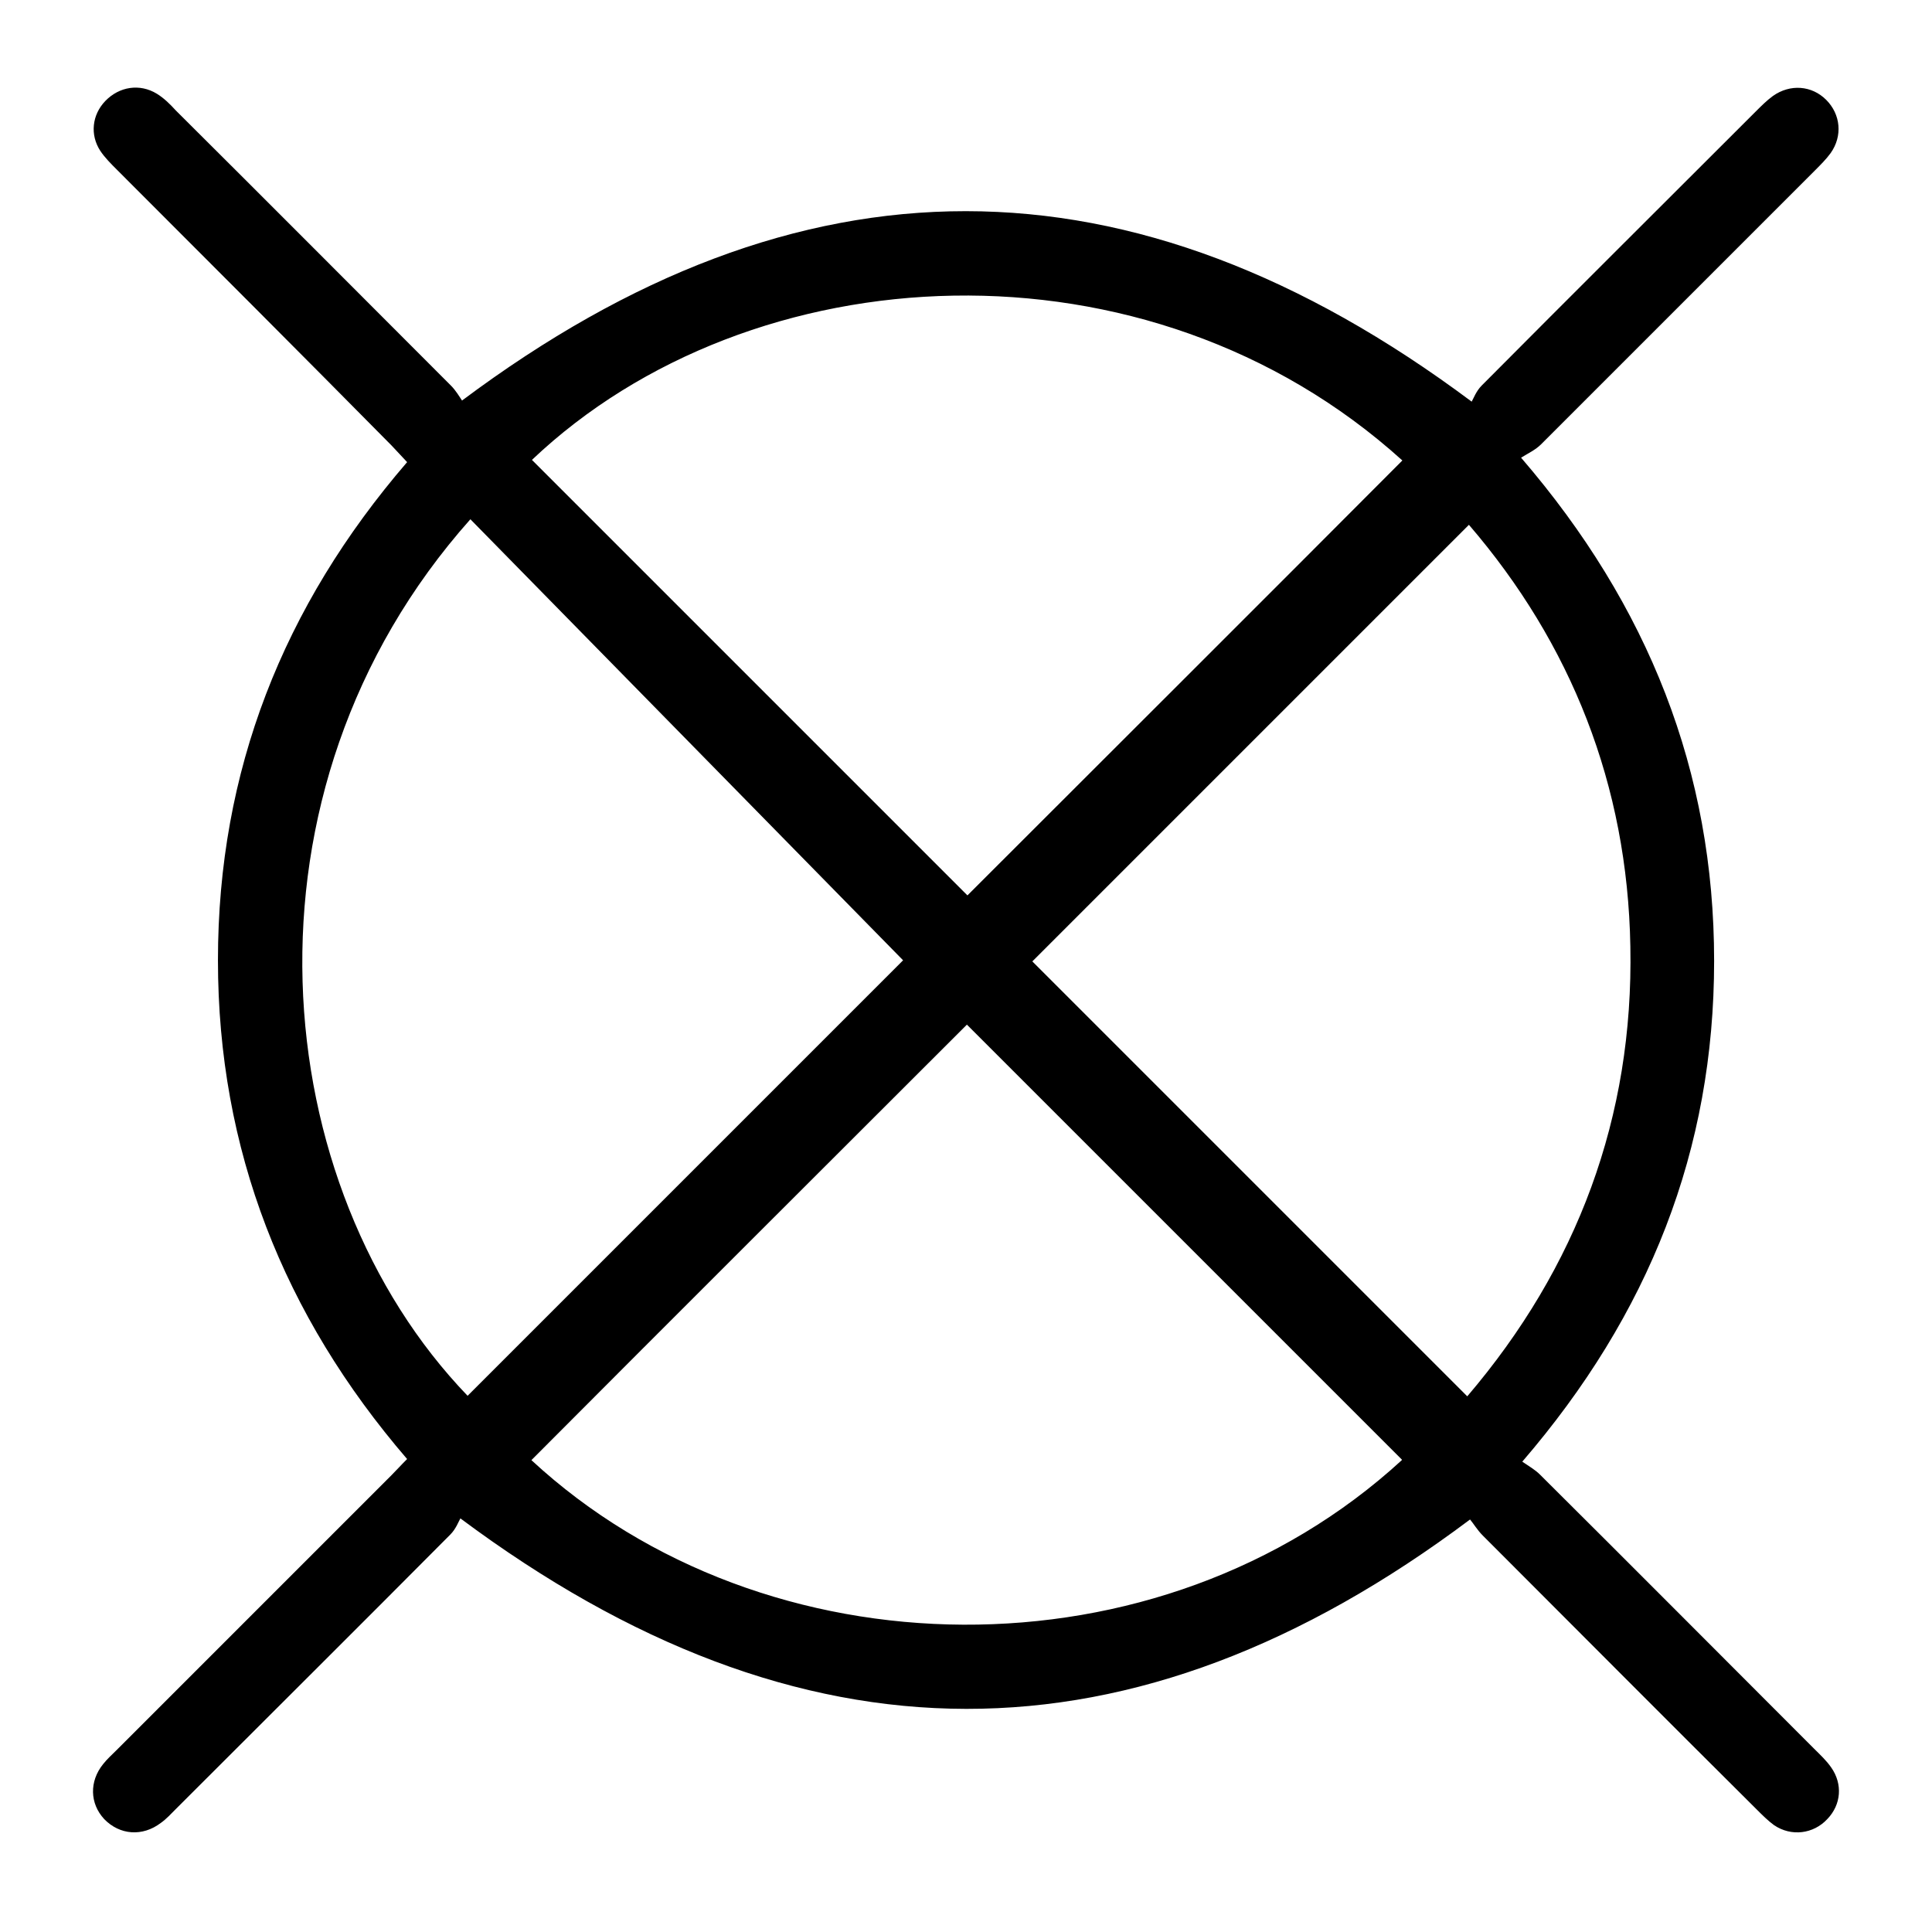 <svg viewBox="0 0 512 512" version="1.1" xmlns="http://www.w3.org/2000/svg">
  
  <g>
    <g id="Layer_1">
      <path d="M403.25,387.24c1.91,1.32,3.53,2.21,4.85,3.53,24.26,24.11,48.37,48.37,72.63,72.63,1.62,1.62,3.23,3.09,4.56,5,3.09,4.41,2.65,9.85-1.03,13.67-3.68,3.97-9.56,4.7-14.11,1.62-1.62-1.18-3.09-2.65-4.56-4.12-24.26-24.11-48.37-48.37-72.63-72.63-1.47-1.47-2.5-3.23-3.38-4.26-89.39,67.04-177.45,66.89-267.57-.29-.44.74-1.18,2.79-2.65,4.26-24.11,24.26-48.37,48.37-72.63,72.63-1.32,1.32-2.65,2.79-4.12,3.82-4.85,3.68-10.88,3.23-15-1.03-3.82-4.12-3.97-10-.29-14.55,1.03-1.32,2.35-2.5,3.53-3.68,24.26-24.26,48.66-48.66,72.92-72.92,1.32-1.32,2.5-2.65,4.12-4.26-32.78-38.08-50.13-82.04-50.13-132.17s17.2-93.8,50.13-132.02c-1.32-1.47-2.79-2.94-4.12-4.41-24.11-24.4-48.37-48.66-72.77-73.07-1.62-1.62-3.23-3.23-4.41-5-2.79-4.26-2.21-9.56,1.32-13.23,3.68-3.82,9.12-4.7,13.67-1.91,1.91,1.18,3.53,2.79,5,4.41,24.4,24.26,48.66,48.66,72.92,72.92,1.32,1.32,2.35,3.09,2.94,3.97,89.39-66.89,177.45-67.04,267.57.29.44-.74,1.18-2.79,2.65-4.26,24.11-24.26,48.37-48.37,72.63-72.63,1.47-1.47,2.94-2.94,4.56-4.12,4.56-3.23,10.29-2.79,14.11,1.03,3.82,3.82,4.41,9.56,1.18,14.11-1.18,1.62-2.65,3.09-4.12,4.56-24.26,24.26-48.37,48.37-72.63,72.63-1.47,1.47-3.38,2.35-5.29,3.53,33.81,39.25,51.16,83.21,51.16,133.34s-17.2,93.65-50.87,132.76l-.15-.15ZM371.64,122.03c-67.63-61.16-172.6-55.28-230.67-.15,38.52,38.52,77.18,77.18,115.41,115.41,38.08-38.08,76.6-76.45,115.26-115.26ZM239.33,254.49c-38.22-38.96-76.45-77.92-114.67-116.88-64.39,72.33-53.96,177.01-.74,232.29,38.52-38.52,77.04-77.04,115.41-115.41ZM388.84,370.04c29.11-34.11,44.1-73.95,43.22-119.23-.74-42.78-15.73-80.27-42.78-111.73-39.11,39.11-77.62,77.62-115.7,115.7,37.93,37.93,76.45,76.45,115.26,115.26ZM371.5,386.8c-38.67-38.67-77.18-77.18-115.26-115.26-38.22,38.22-76.89,76.74-115.41,115.41,61.89,57.34,166.42,58.95,230.67,0v-.15Z"></path>
    </g>
  </g>
</svg>
